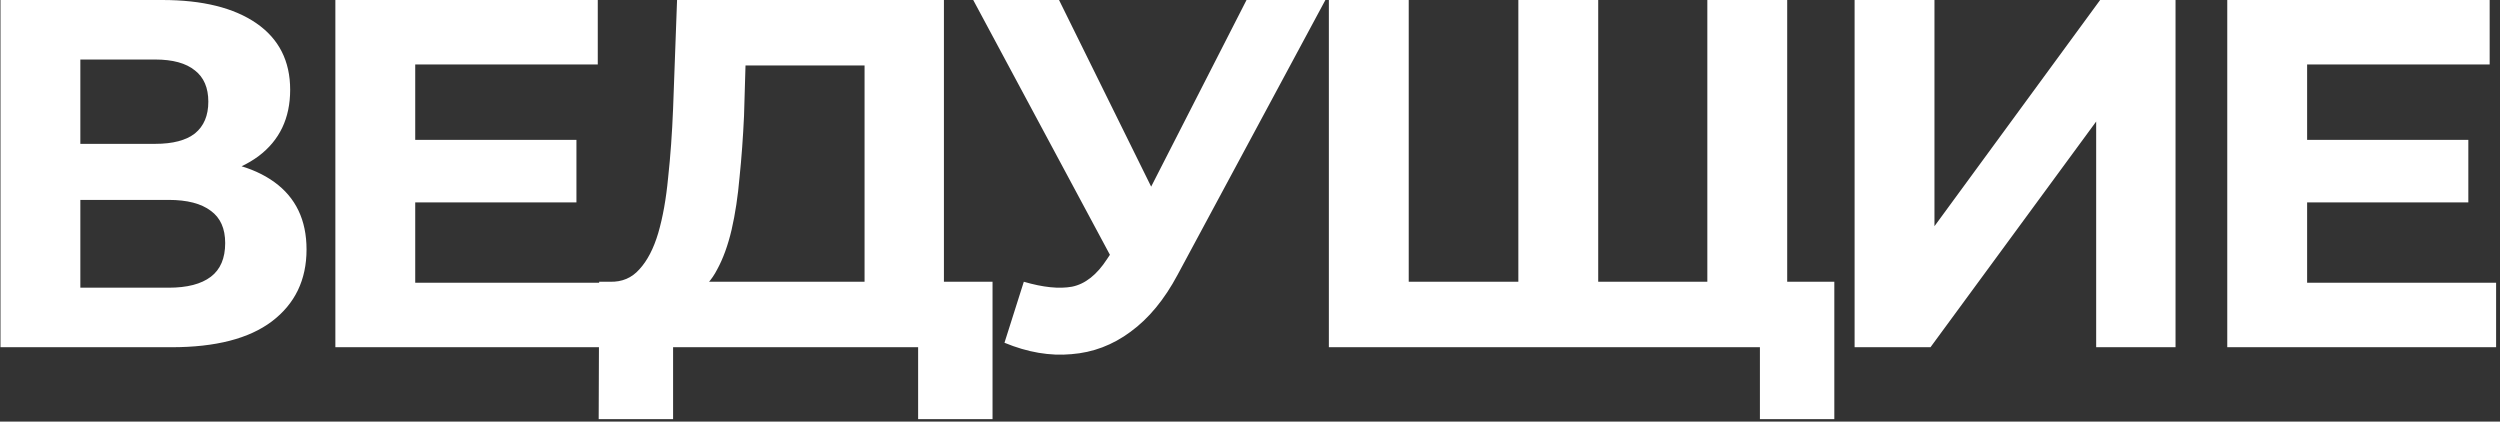 <?xml version="1.0" encoding="UTF-8"?> <svg xmlns="http://www.w3.org/2000/svg" width="504" height="85" viewBox="0 0 504 85" fill="none"><rect x="0" y="0" width="504" height="85" fill="#333333" stroke="none"/><path d="M0.098 70V-4.76837e-06H32.698C40.832 -4.76837e-06 47.165 1.567 51.698 4.7C56.232 7.833 58.498 12.3 58.498 18.1C58.498 23.833 56.365 28.3 52.098 31.5C47.832 34.633 42.165 36.2 35.098 36.2L36.998 32C44.865 32 50.965 33.567 55.298 36.7C59.632 39.833 61.798 44.367 61.798 50.3C61.798 56.433 59.465 61.267 54.798 64.8C50.198 68.267 43.465 70 34.598 70H0.098ZM16.198 58H33.998C37.732 58 40.565 57.267 42.498 55.8C44.432 54.333 45.398 52.067 45.398 49C45.398 46.067 44.432 43.9 42.498 42.5C40.565 41.033 37.732 40.3 33.998 40.3H16.198V58ZM16.198 29H31.298C34.832 29 37.498 28.3 39.298 26.9C41.098 25.433 41.998 23.3 41.998 20.5C41.998 17.7 41.098 15.6 39.298 14.2C37.498 12.733 34.832 12 31.298 12H16.198V29ZM82.51 28.2H116.21V40.8H82.51V28.2ZM83.71 57H121.81V70H67.61V-4.76837e-06H120.51V13H83.71V57ZM174.295 62.8V13.2H150.295L149.995 23.4C149.795 27.733 149.495 31.833 149.095 35.7C148.762 39.567 148.229 43.1 147.495 46.3C146.762 49.433 145.795 52.1 144.595 54.3C143.462 56.5 142.029 58.067 140.295 59L122.995 56.8C125.395 56.867 127.362 56.033 128.895 54.3C130.495 52.567 131.762 50.133 132.695 47C133.629 43.8 134.295 40.067 134.695 35.8C135.162 31.533 135.495 26.9 135.695 21.9L136.495 -4.76837e-06H190.295V62.8H174.295ZM120.695 84.5L120.795 56.8H200.095V84.5H185.095V70H135.695V84.5H120.695ZM206.401 56.8C210.267 57.933 213.501 58.267 216.101 57.8C218.767 57.267 221.134 55.4 223.201 52.2L226.601 47.1L228.101 45.4L251.301 -4.76837e-06H267.201L237.401 55.4C234.734 60.4 231.567 64.233 227.901 66.9C224.301 69.567 220.334 71.067 216.001 71.4C211.667 71.8 207.167 71.033 202.501 69.1L206.401 56.8ZM227.801 58.9L196.201 -4.76837e-06H213.501L236.701 47L227.801 58.9ZM309.699 56.8L306.099 60.5V-4.76837e-06H322.199V60.5L318.399 56.8H347.999L344.199 60.5V-4.76837e-06H360.299V70H267.899V-4.76837e-06H283.999V60.5L280.299 56.8H309.699ZM354.799 84.5V66.2L358.599 70H343.899V56.8H369.799V84.5H354.799ZM373.888 70V-4.76837e-06H389.988V45.6L423.388 -4.76837e-06H438.588V70H422.588V24.5L389.188 70H373.888ZM463.916 28.2H497.616V40.8H463.916V28.2ZM465.116 57H503.216V70H449.016V-4.76837e-06H501.916V13H465.116V57Z" fill="white"></path></svg> 